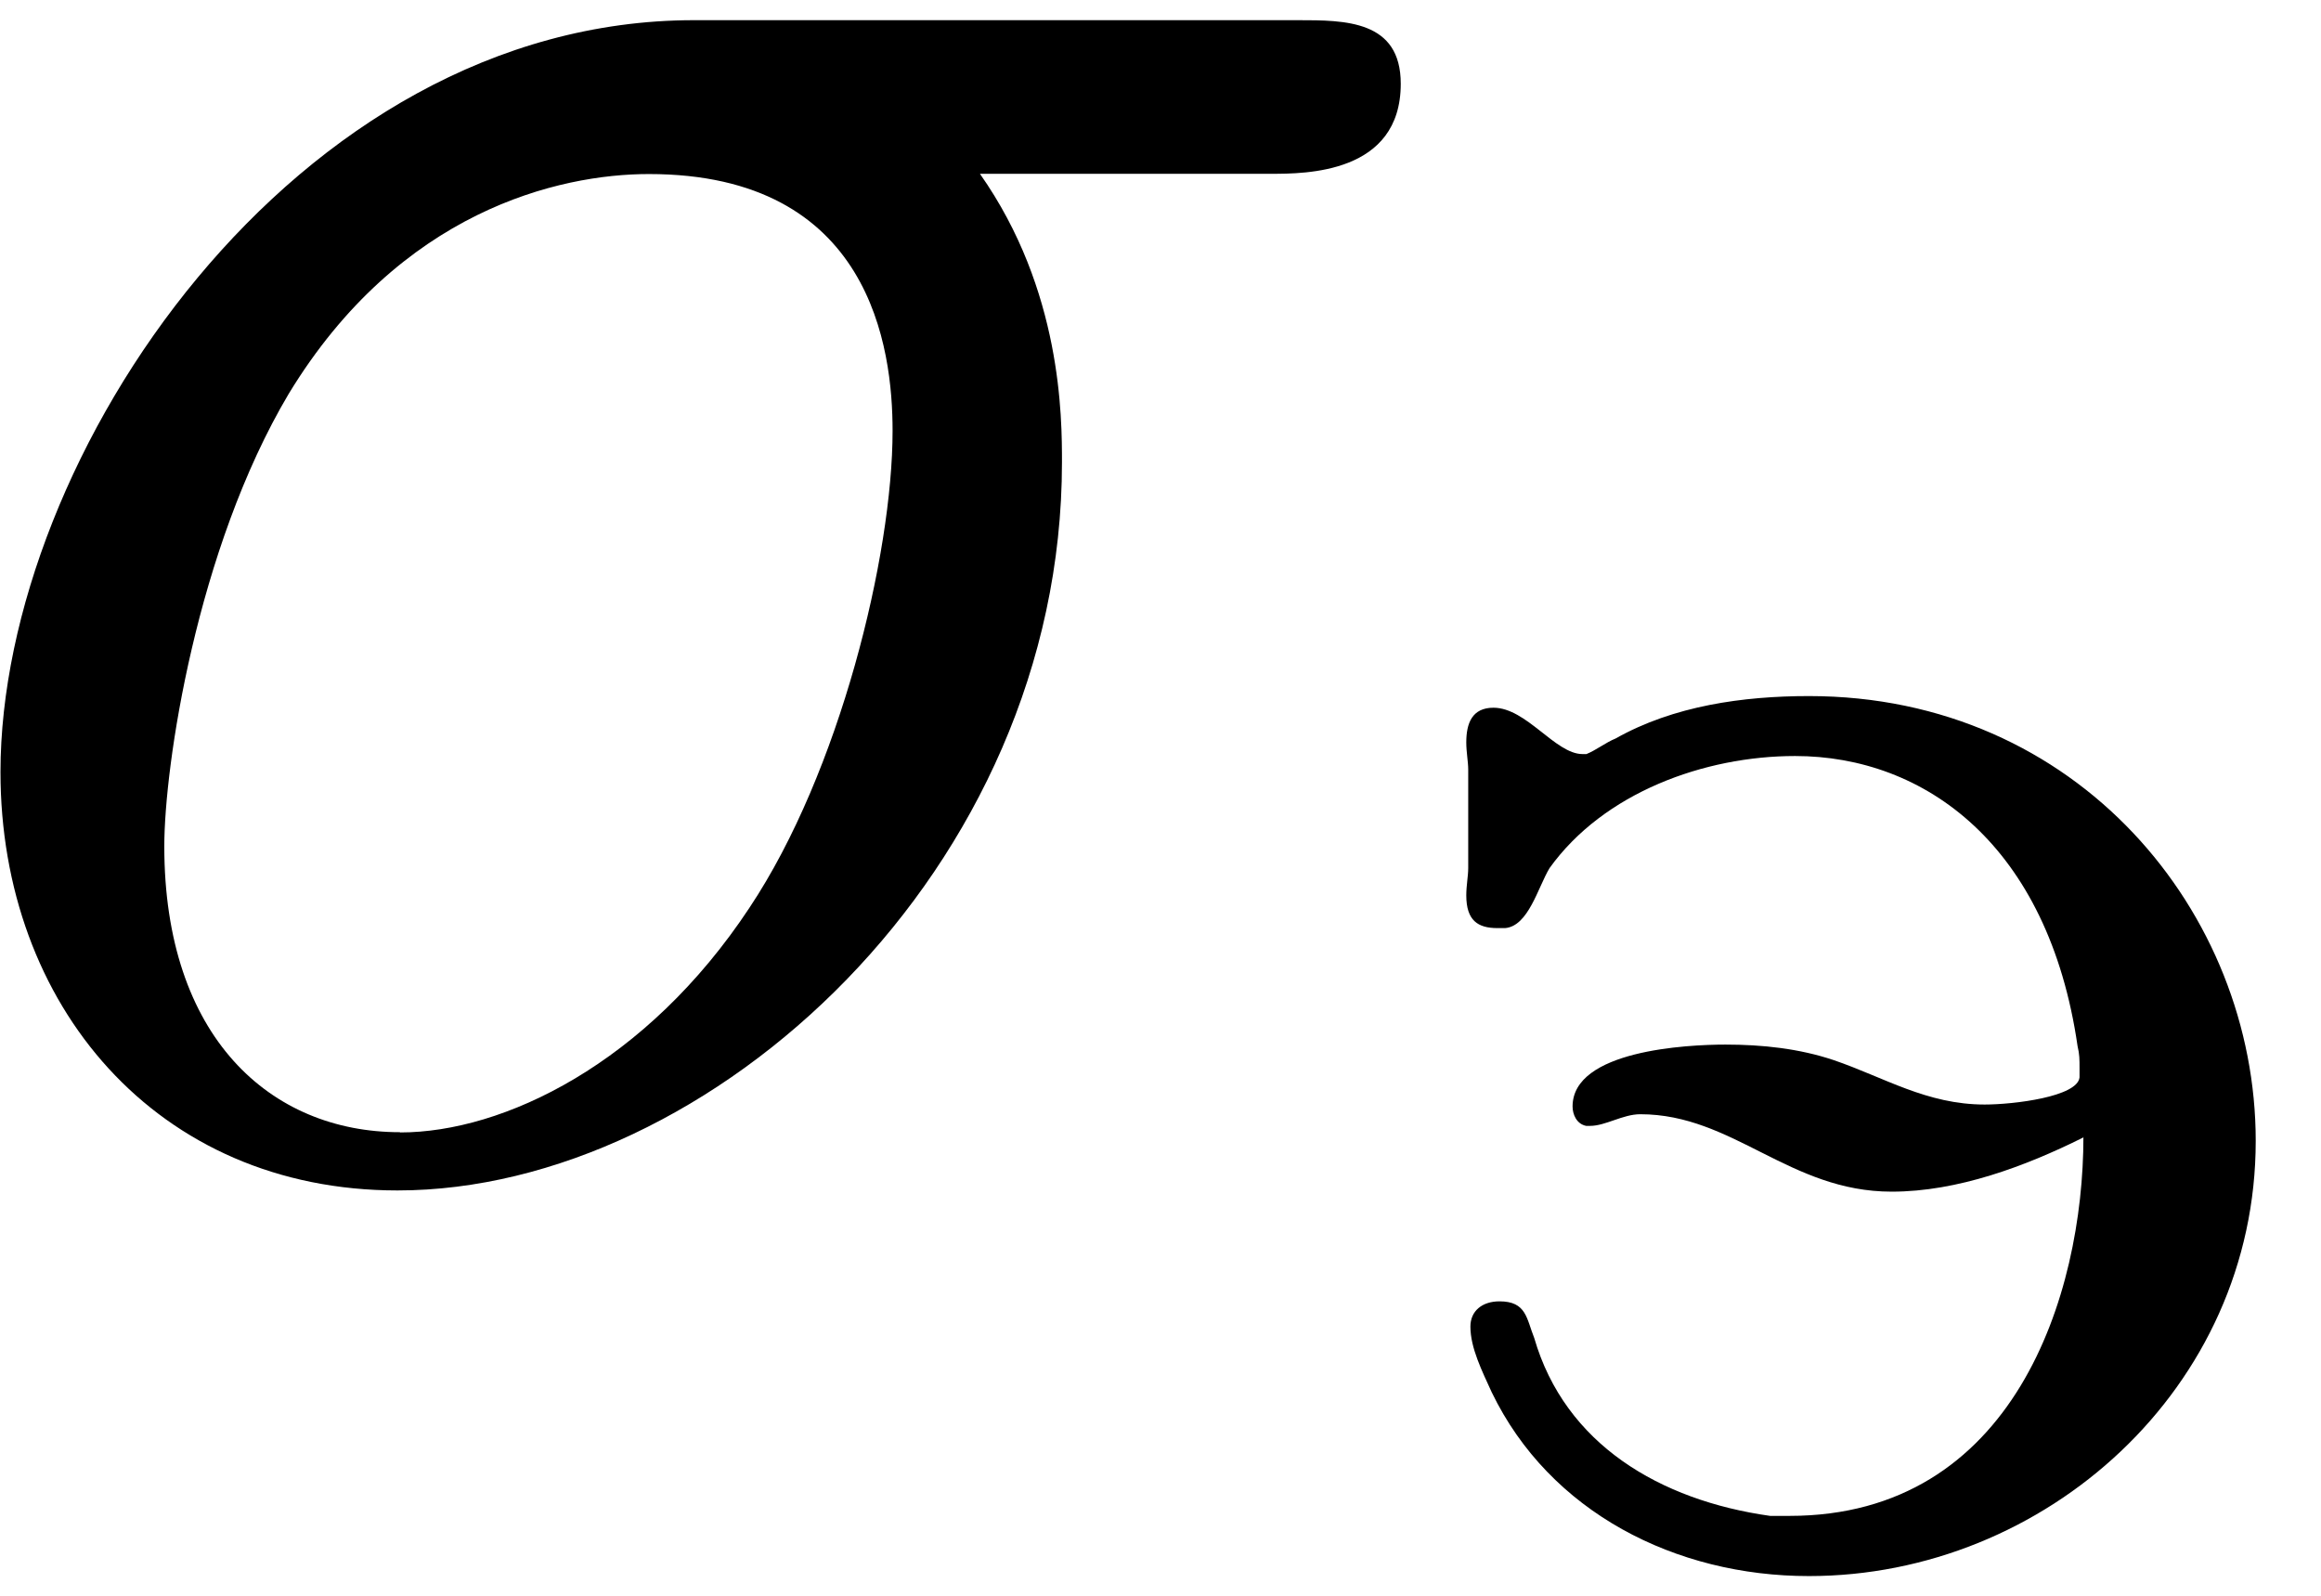 <?xml version='1.0' encoding='UTF-8'?>
<!-- This file was generated by dvisvgm 3.4.3 -->
<svg xmlns="http://www.w3.org/2000/svg" xmlns:xlink="http://www.w3.org/1999/xlink" width="16" height="11" viewBox="1872.434 1483.128 9.564 6.575">
<defs>
<path id='g0-253' d='m2.766-1.737c0 .654-.287 1.562-1.211 1.562h-.08c-.454-.064-.845-.295-.972-.733c-.032-.08-.032-.151-.143-.151c-.072 0-.12 .04-.12 .104c0 .088 .048 .183 .088 .271c.239 .494 .757 .757 1.307 .757c.972 0 1.841-.773 1.841-1.793c0-.94-.733-1.833-1.841-1.833c-.271 0-.558 .04-.797 .175c-.04 .016-.08 .048-.12 .064h-.016c-.112 0-.231-.191-.367-.191c-.088 0-.112 .064-.112 .143c0 .04 .008 .08 .008 .112v.406c0 .032-.008 .072-.008 .112c0 .104 .048 .135 .128 .135h.032c.096-.008 .135-.167 .183-.247c.223-.311 .638-.462 1.012-.462c.534 0 1.044 .367 1.164 1.196c.008 .032 .008 .056 .008 .088v.04c-.008 .08-.271 .112-.391 .112c-.239 0-.414-.112-.622-.183c-.143-.048-.295-.064-.446-.064c-.159 0-.63 .024-.63 .255c0 .032 .016 .072 .056 .08h.016c.064 0 .135-.048 .207-.048c.383 0 .614 .319 1.036 .319c.271 0 .55-.104 .789-.223z'/>
<path id='g1-27' d='m5.651-4.069c.142 0 .535 0 .535-.371c0-.262-.229-.262-.425-.262h-2.487c-1.647 0-2.858 1.8-2.858 3.098c0 .96 .644 1.724 1.636 1.724c1.287 0 2.738-1.32 2.738-3c0-.185 0-.709-.338-1.189h1.2zm-3.589 3.949c-.535 0-.971-.393-.971-1.178c0-.327 .131-1.222 .513-1.865c.458-.753 1.113-.905 1.484-.905c.916 0 1.004 .72 1.004 1.058c0 .513-.218 1.407-.589 1.964c-.425 .644-1.015 .927-1.44 .927z'/>
</defs>
<g id='page1'>
<!--start 1872.019782 1487.912789 -->
<use x='1872.02' y='1487.913' xlink:href='#g1-27'/>
<use x='1878.253' y='1489.549' xlink:href='#g0-253'/>
</g>
<script type="text/ecmascript">if(window.parent.postMessage)window.parent.postMessage("2.2469|12|8.25|"+window.location,"*");</script>
</svg>